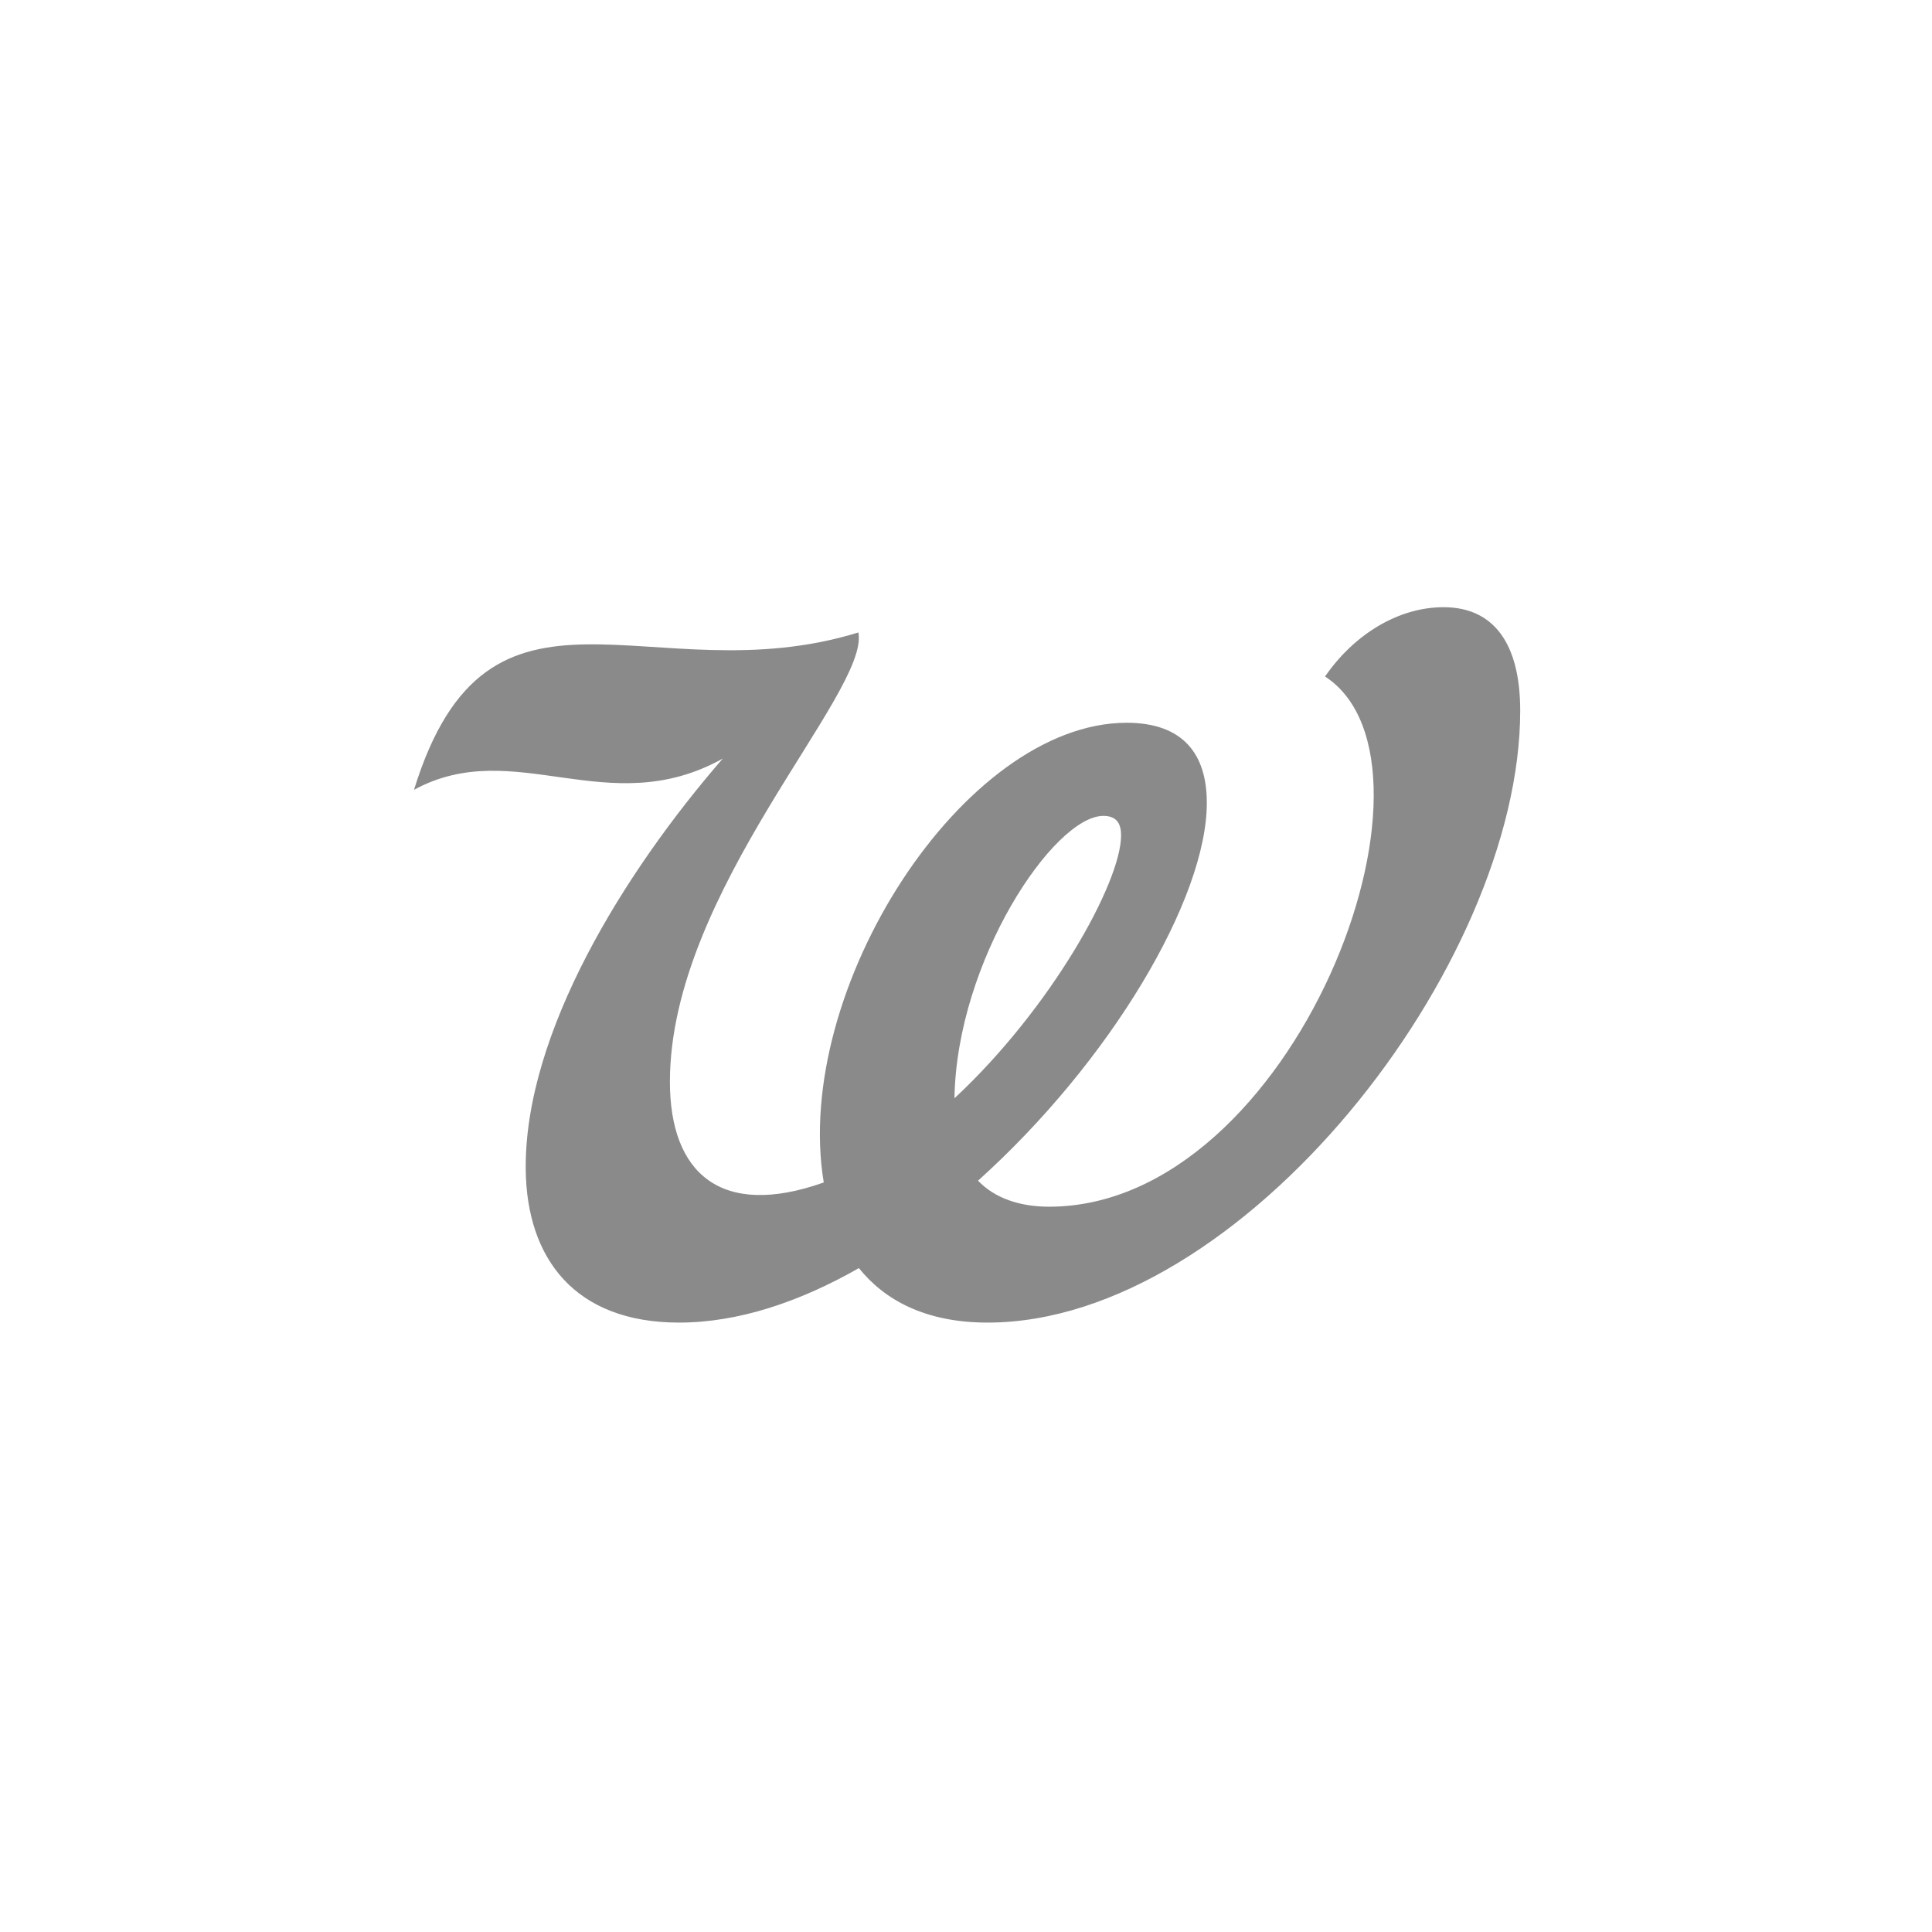<svg xmlns="http://www.w3.org/2000/svg" width="280" height="280" fill="none"><path fill="#8A8A8A" d="M138.327 159.172c.319-19.957 14.424-40.928 21.584-40.928 2.115 0 2.564 1.372 2.564 2.83 0 6.829-10.151 25.078-24.149 38.097m70.973-71.17c-6.665-.037-13.098 3.992-17.263 10.04 19.68 12.851-4.433 76.842-39.996 76.842-4.262 0-7.878-1.24-10.298-3.771 19.252-17.319 33.16-40.869 33.16-54.758 0-7.101-3.474-11.606-11.616-11.606-23.62 0-48.524 38.702-43.903 66.623-14.894 5.283-22.295-1.326-22.295-14.6 0-27.716 28.998-56.461 27.314-65.11C94.355 100.939 70.839 79.386 60 114.463c14.606-7.936 28.088 4.751 44.749-4.525-14.308 16.484-28.752 39.823-28.557 59.534.128 12.901 7.106 22.208 22.22 22.208 8.584 0 17.491-3.002 26.064-7.898 3.674 4.586 9.594 7.898 18.641 7.898 36.887 0 77.202-51.76 77.202-88.693 0-9.799-3.894-14.946-11.02-14.986Z"/></svg>